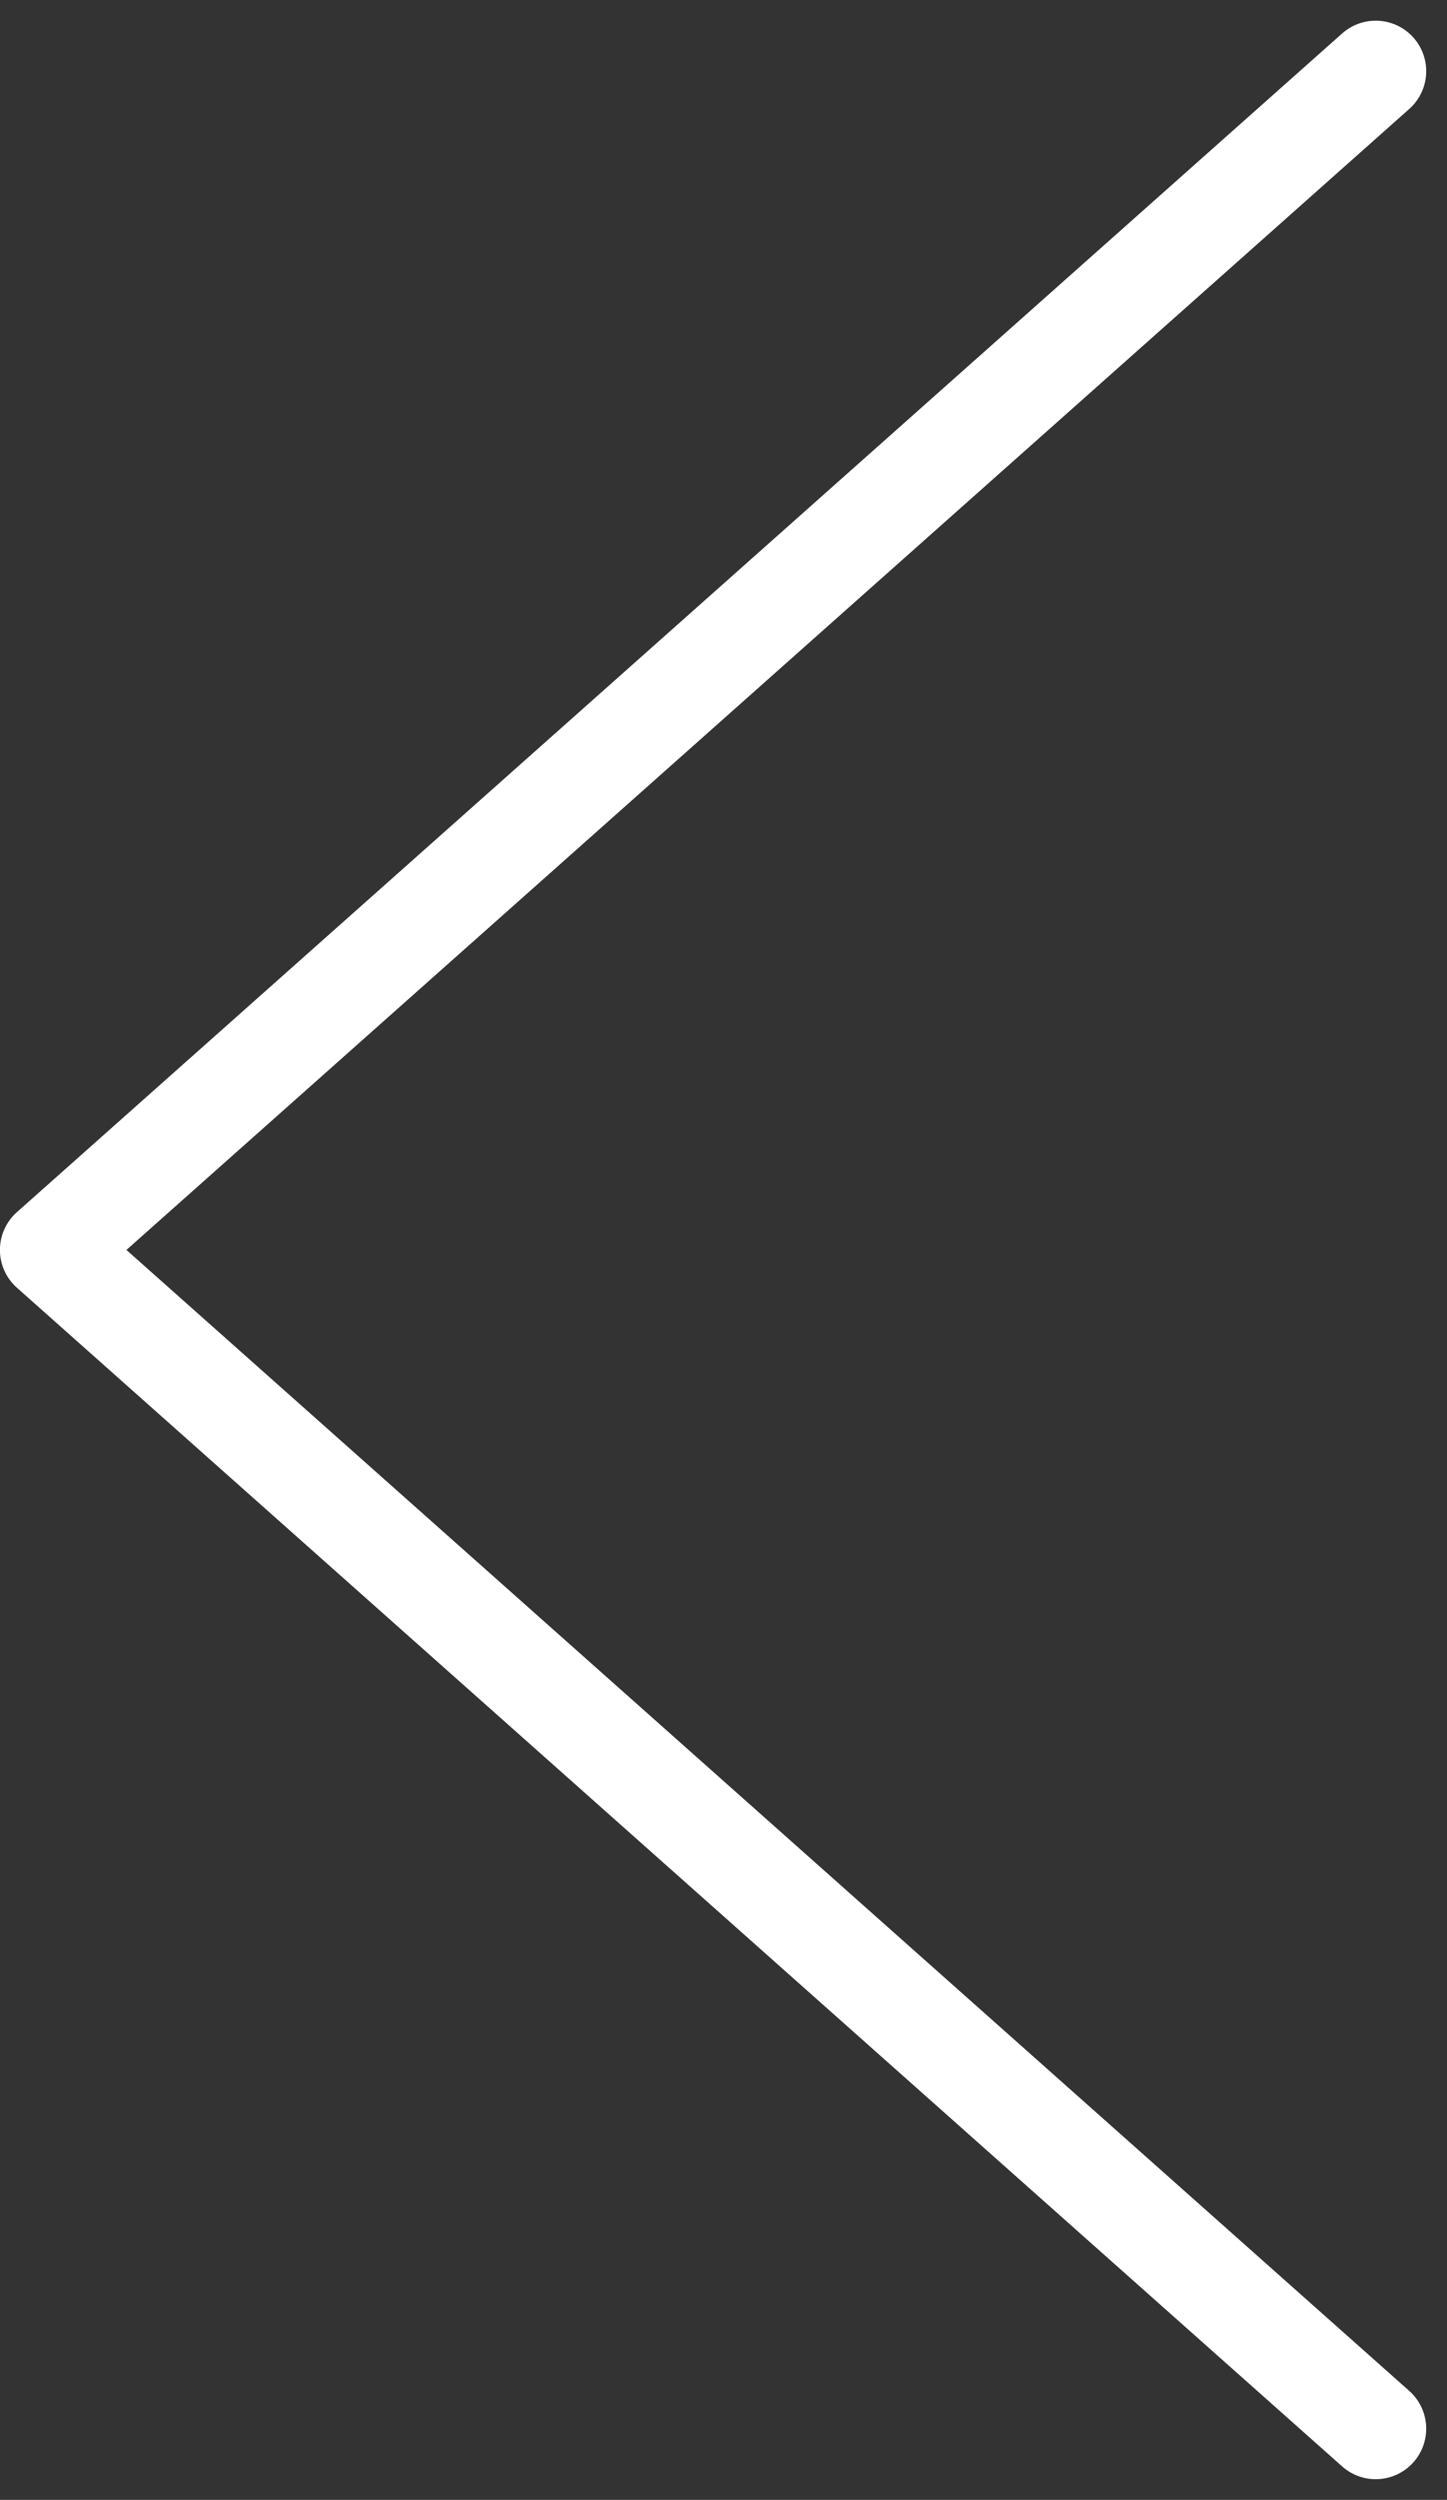 <svg xmlns="http://www.w3.org/2000/svg" width="21.494" height="37.114" viewBox="0 0 21.494 37.114">
    <rect x="0" y="0" width="21.494" height="37.114" fill="#333333" stroke="none"/>
    <g data-name="グループ 17038">
        <path data-name="パス 6041" d="m0 0 17.5 19.686L35 0" transform="rotate(90 9.689 10.746)" style="fill:none;stroke:#fff;stroke-linecap:round;stroke-linejoin:round;stroke-width:1.5px"/>
    </g>
</svg>
